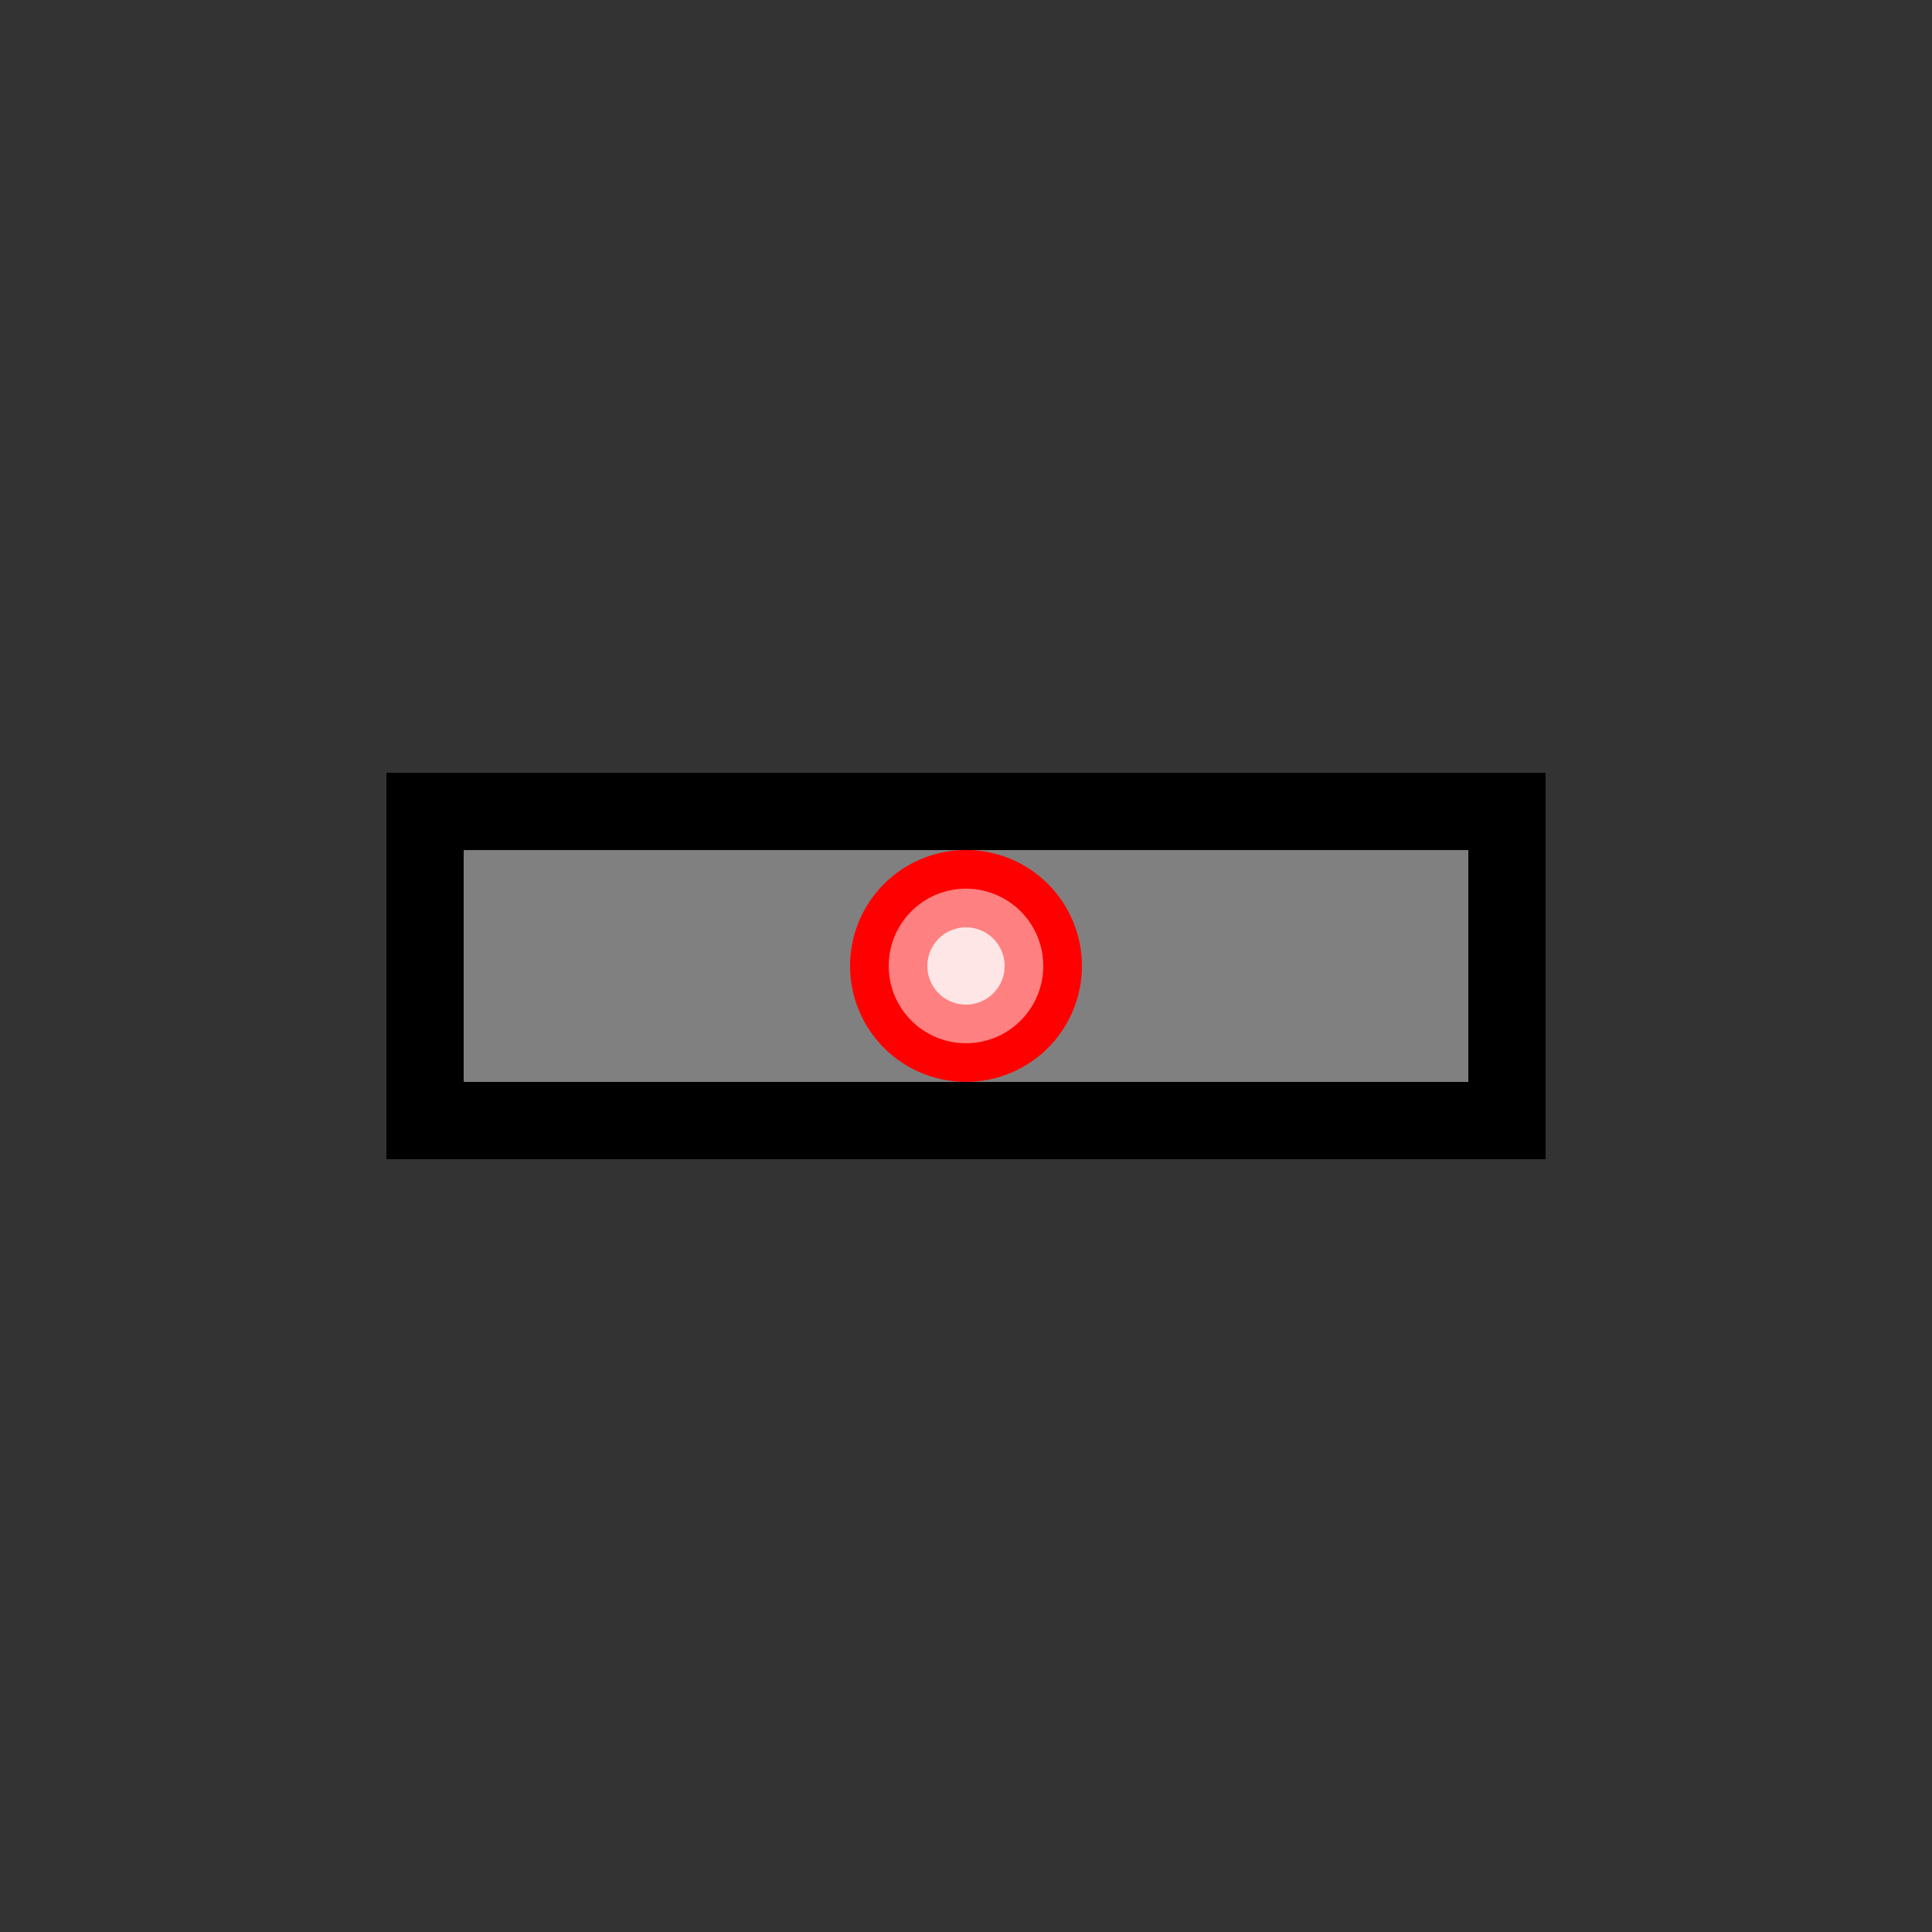 <!--

Generated by DrawGPT.
Free, open source, AI generated images in SVG, PNG, and HTML Canvas format.
https://drawgpt.ai

Created: 2023-11-16T01:13:55.832Z
Link: https://drawgpt.ai/prompt/121725/

-->
<svg xmlns="http://www.w3.org/2000/svg" xmlns:xlink="http://www.w3.org/1999/xlink" width="500" height="500"><rect width="100%" height="100%" fill="#333333" stroke="none"/><defs/><g><rect fill="#000" stroke="none" x="100" y="200" width="300" height="100"/><rect fill="gray" stroke="none" x="120" y="220" width="260" height="60"/><path fill="red" stroke="none" paint-order="stroke fill markers" d=" M 280 250 A 30 30 0 1 1 280 249.97 Z"/><path fill="rgb(255,255,255)" stroke="none" paint-order="stroke fill markers" d=" M 270 250 A 20 20 0 1 1 270 249.98 Z" fill-opacity="0.5"/><path fill="rgb(255,255,255)" stroke="none" paint-order="stroke fill markers" d=" M 260 250 A 10 10 0 1 1 260 249.99 Z" fill-opacity="0.8"/></g></svg>